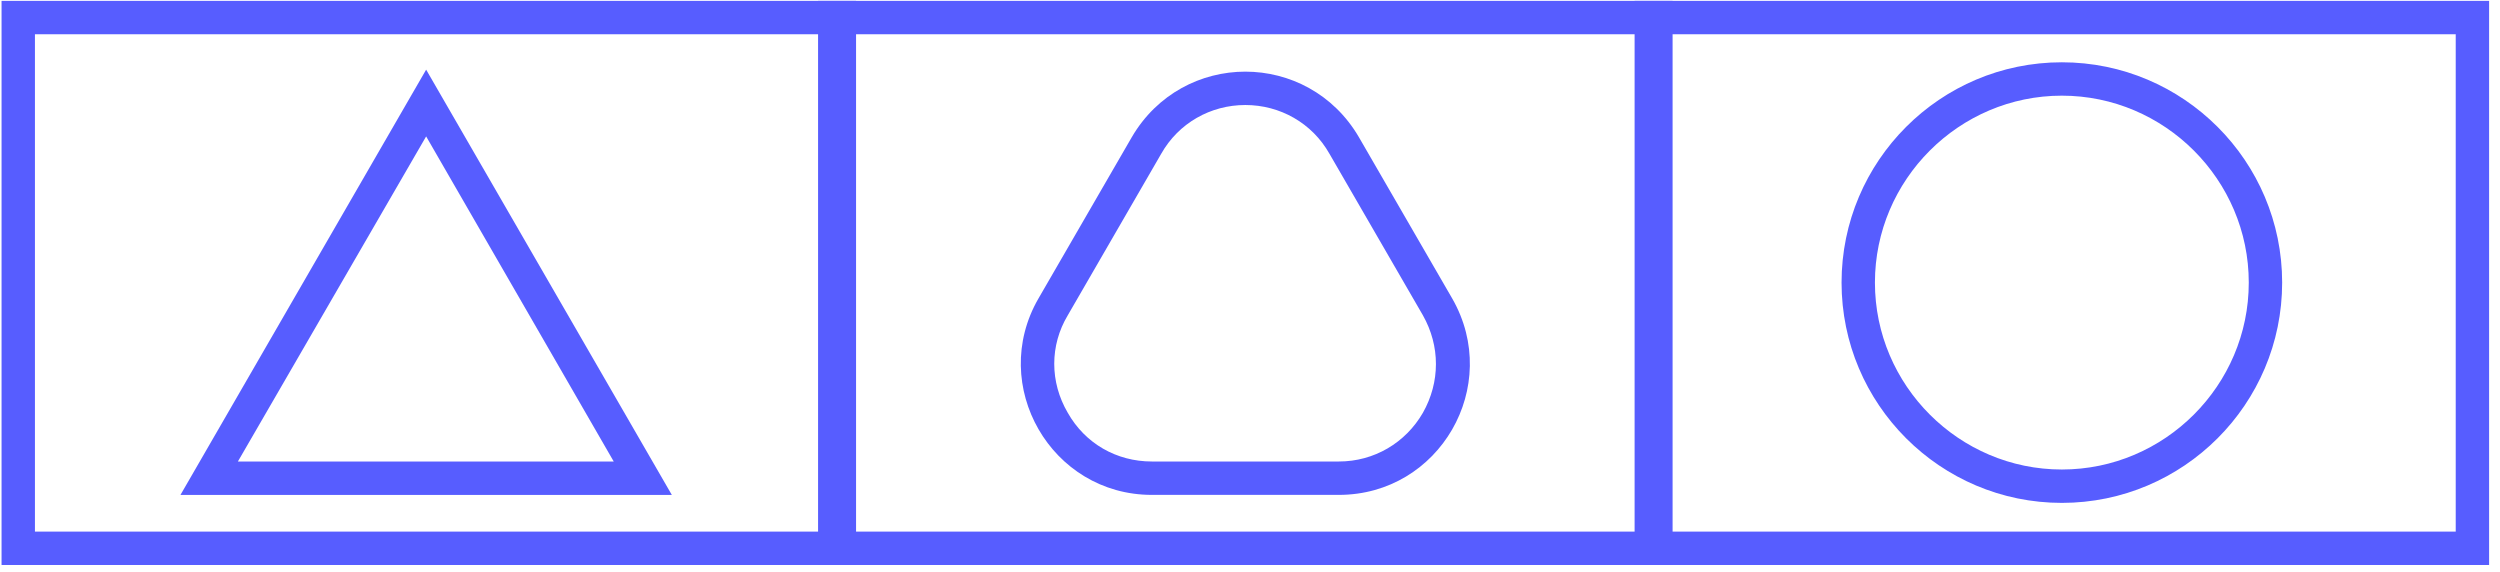 <?xml version="1.0" encoding="UTF-8"?> <svg xmlns="http://www.w3.org/2000/svg" width="201" height="46" viewBox="0 0 201 46" fill="none"><path d="M34.262 5.6L14.51 39.79H54.014L34.262 5.6ZM34.262 10.967L49.344 37.106H19.126L34.262 10.967Z" fill="#575DFF"></path><path d="M0.125 0.07V45.425H68.827V0.07H0.125ZM66.144 42.741H2.809V2.754H66.144V42.741Z" fill="#575DFF"></path><path d="M92.611 39.789H107.639C115.744 39.789 120.79 31.04 116.764 24.009L109.25 11.02C107.21 7.531 103.668 5.76 100.125 5.76C96.583 5.76 93.04 7.531 91.001 11.02L83.486 24.009C79.461 30.986 84.506 39.789 92.611 39.789ZM85.848 25.351L93.362 12.362C94.758 9.893 97.334 8.443 100.125 8.443C102.916 8.443 105.493 9.893 106.888 12.362L114.402 25.351C115.798 27.82 115.798 30.718 114.402 33.187C113.007 35.602 110.484 37.105 107.639 37.105H92.611C89.766 37.105 87.243 35.656 85.848 33.187C84.399 30.718 84.399 27.766 85.848 25.351Z" fill="#575DFF"></path><path d="M65.773 0.07V45.425H134.476V0.07H65.773ZM131.792 42.741H68.457V2.754H131.792V42.741Z" fill="#575DFF"></path><path d="M165.773 40.432C175.541 40.432 183.485 32.489 183.485 22.72C183.485 12.951 175.541 5.008 165.773 5.008C156.004 5.008 148.061 12.951 148.061 22.72C148.061 32.489 156.004 40.432 165.773 40.432ZM165.773 7.691C174.039 7.691 180.801 14.454 180.801 22.72C180.801 30.986 174.039 37.749 165.773 37.749C157.507 37.749 150.744 30.986 150.744 22.72C150.744 14.454 157.507 7.691 165.773 7.691Z" fill="#575DFF"></path><path d="M131.422 0.07V45.425H200.124V0.07H131.422ZM197.44 42.741H134.106V2.754H197.44V42.741Z" fill="#575DFF"></path></svg> 